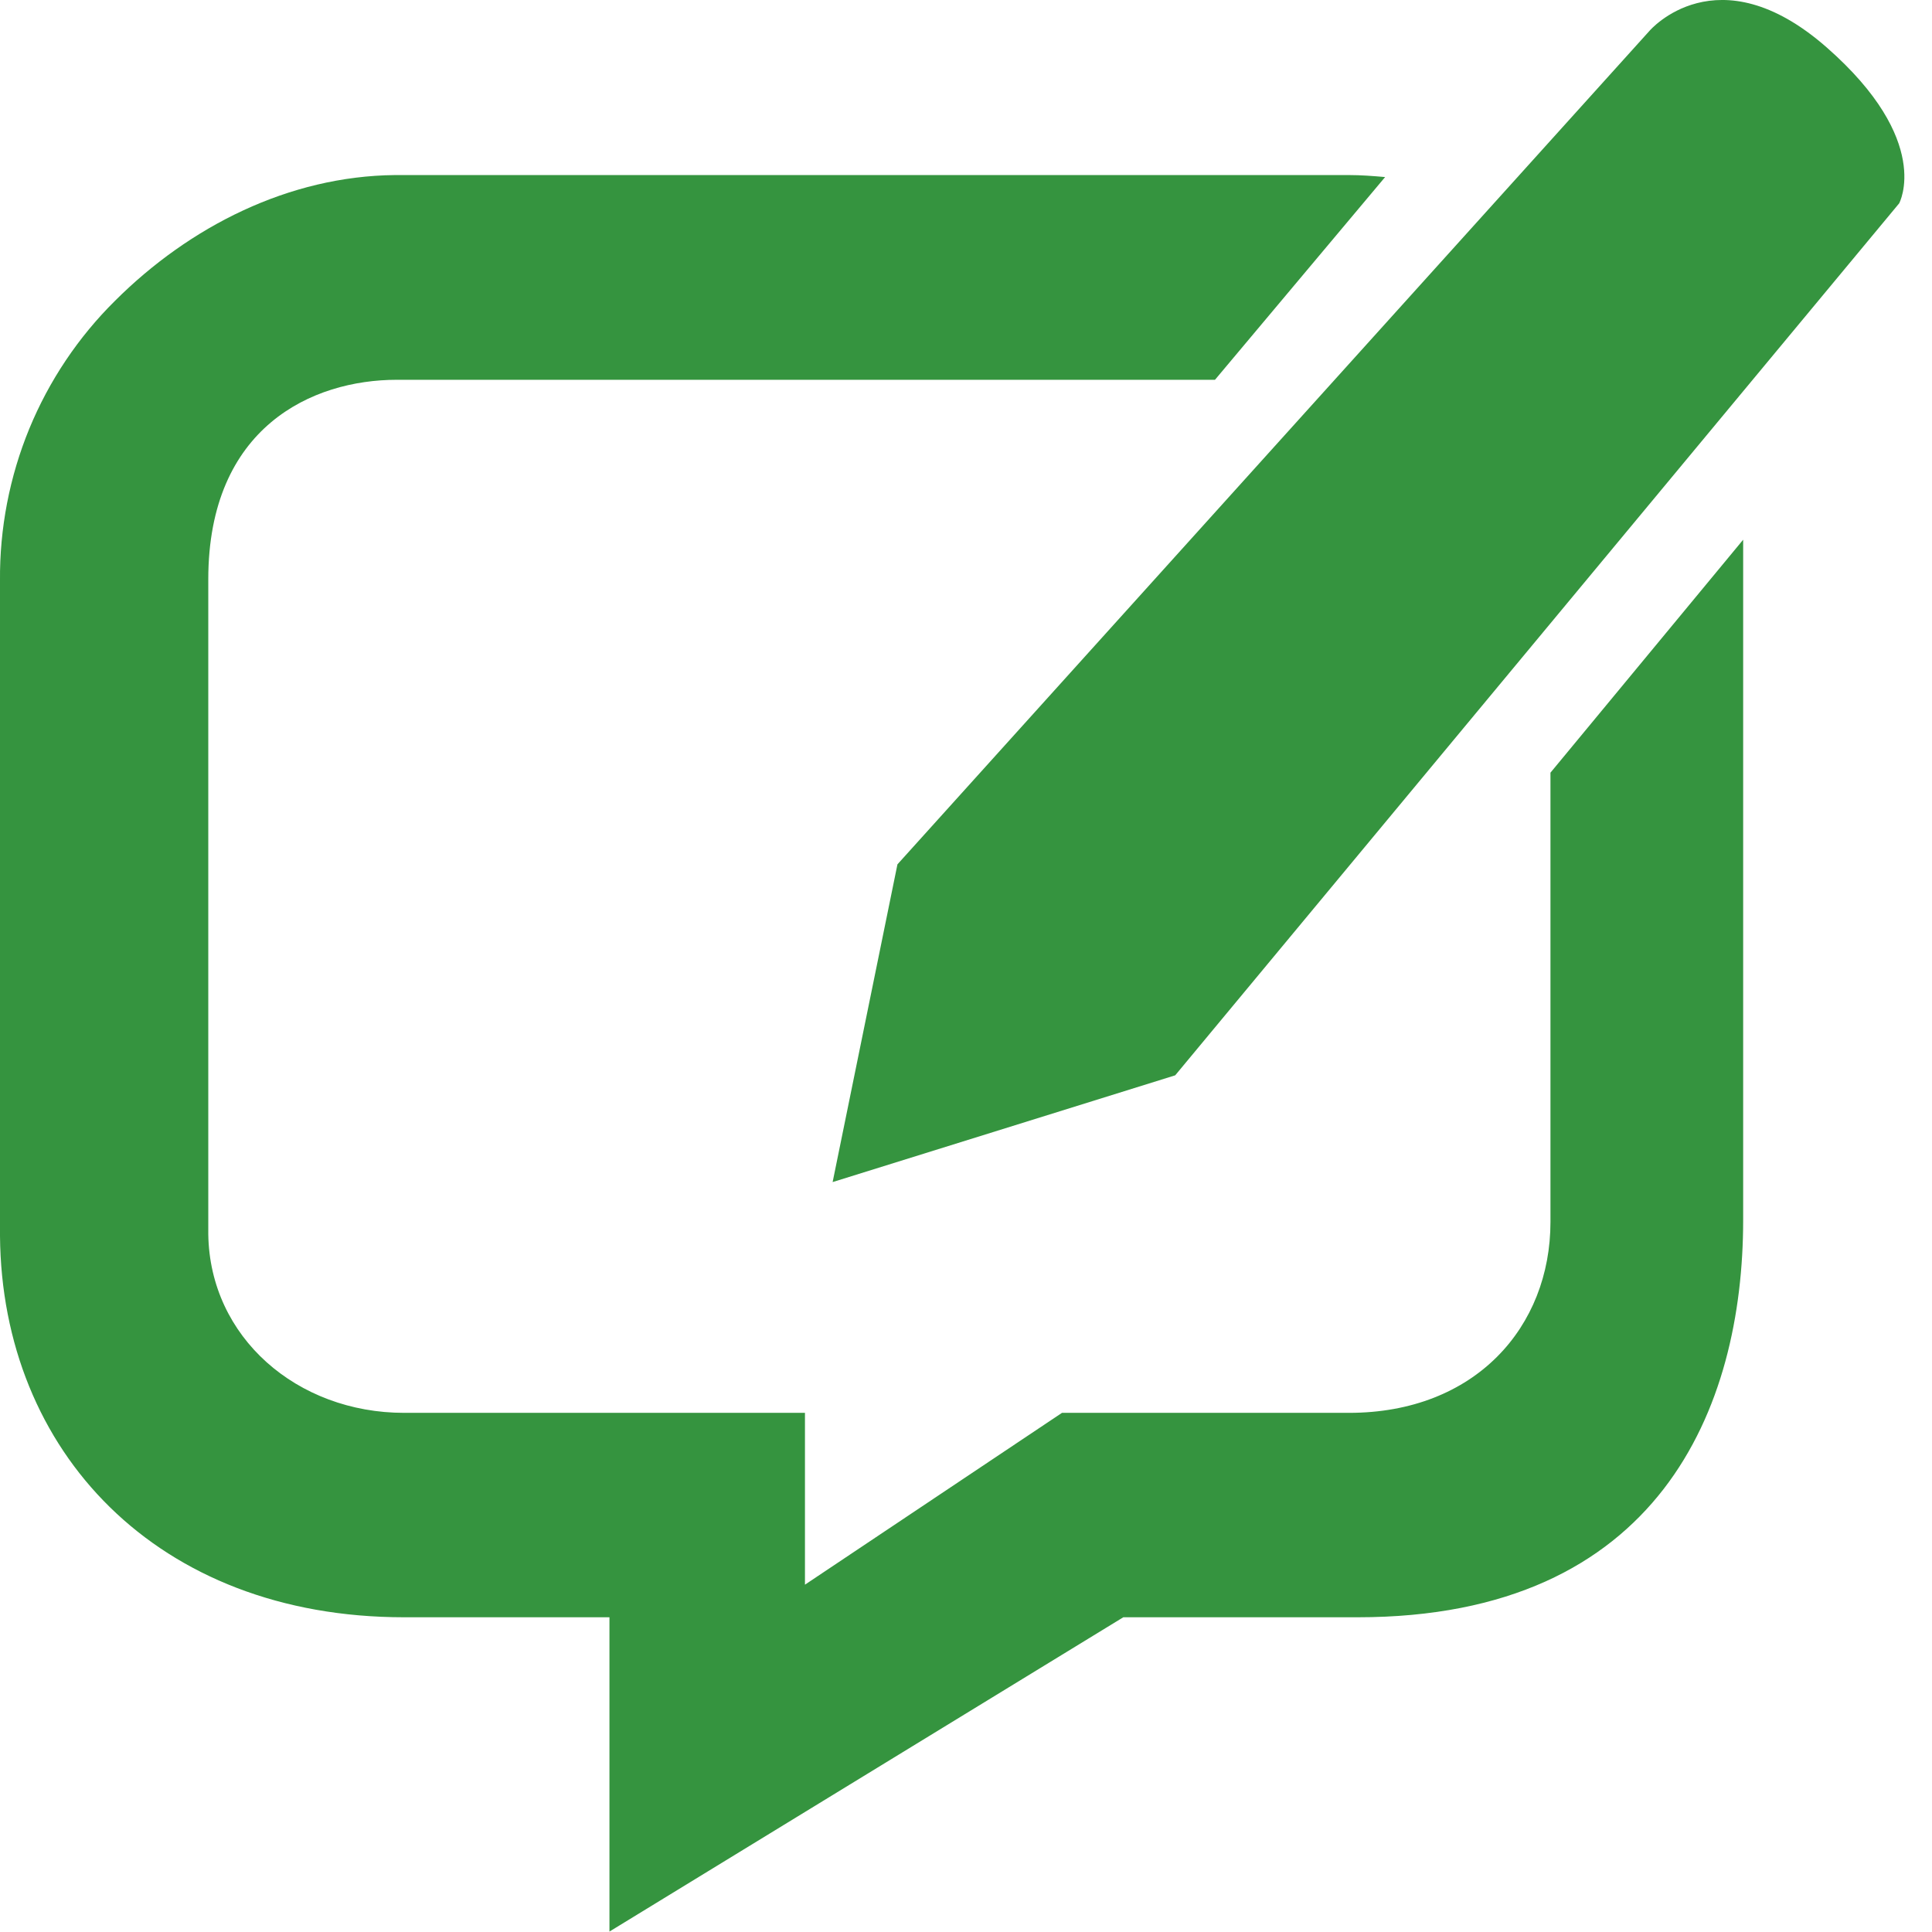 <svg xmlns="http://www.w3.org/2000/svg" width="31" height="31" viewBox="0 0 31 31" fill="none"><path d="M24.878 12.398V19.608C24.878 21.289 23.673 22.67 21.645 22.67H17.04L12.916 25.427V22.67H6.485C4.767 22.67 3.365 21.459 3.342 19.803V9.296C3.342 6.848 5.017 6.094 6.365 6.094H19.495L22.225 2.841C22.032 2.824 21.84 2.809 21.645 2.809H6.336C4.638 2.826 3.044 3.631 1.848 4.824C1.256 5.409 0.788 6.108 0.47 6.879C0.153 7.651 -0.007 8.48 0 9.315V19.833C0.029 23.283 2.516 25.95 6.485 25.95H9.779V30.993L18.024 25.95H21.784C26.628 25.95 27.97 22.588 27.97 19.576V8.66L24.878 12.398Z" fill="#35943F"></path><path d="M30.473 3.263C30.473 3.263 31.022 2.261 29.307 0.758C27.553 -0.778 26.467 0.495 26.467 0.495L14.4 13.869L13.36 18.967L18.857 17.254L30.473 3.263Z" fill="#35943F"></path></svg>